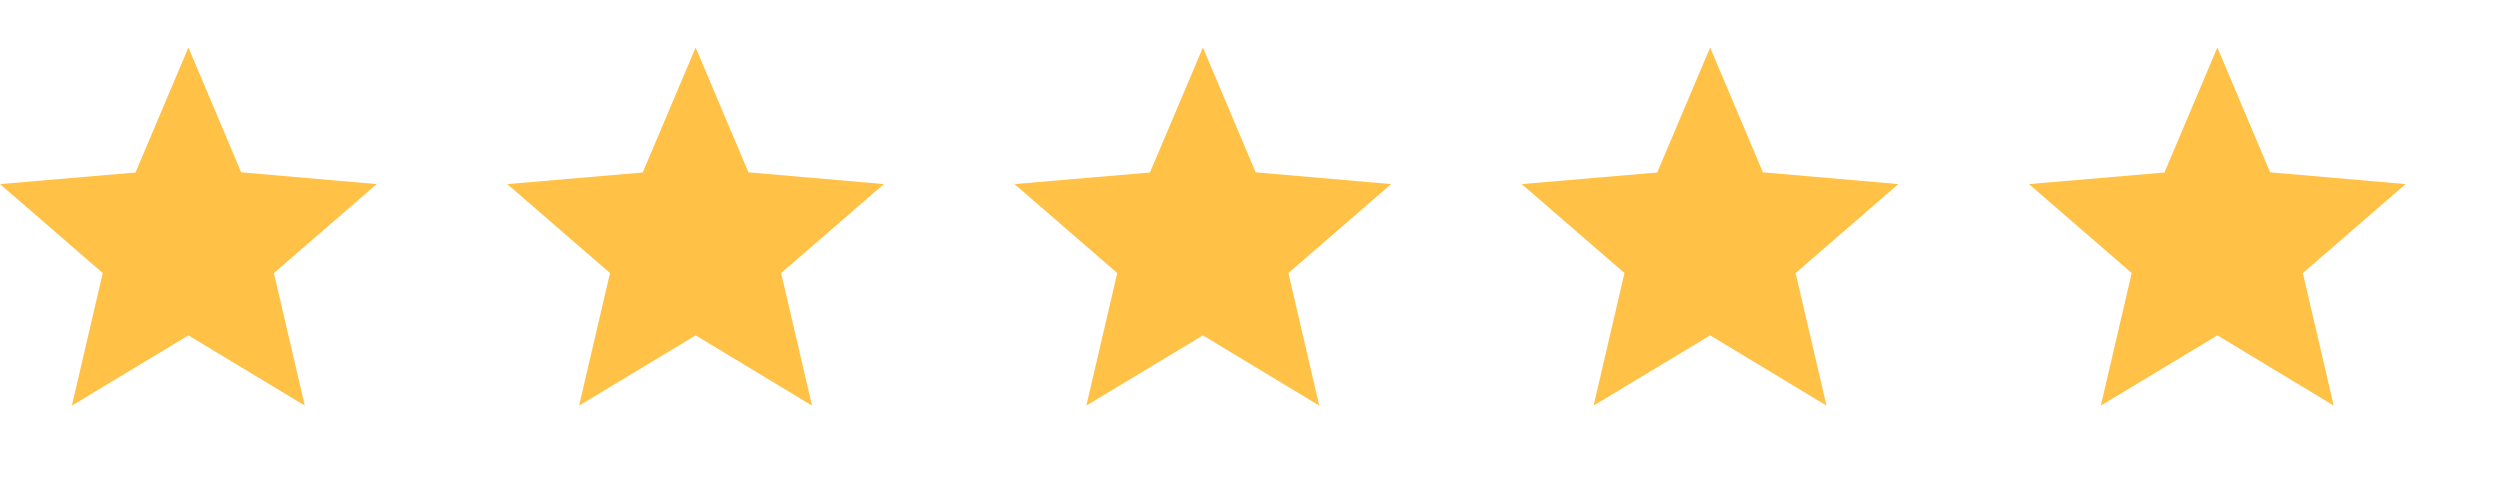 <svg width="136" height="27" viewBox="0 0 136 27" fill="none" xmlns="http://www.w3.org/2000/svg">
<g clip-path="url(#clip0_29_2183)">
<path d="M10.25 18.244L16.58 22.064L14.9 14.854L20.49 10.014L13.12 9.374L10.25 2.584L7.37 9.384L0 10.014L5.59 14.854L3.91 22.064L10.25 18.244Z" fill="#FFC247"/>
</g>
<g clip-path="url(#clip1_29_2183)">
<path d="M37.844 18.244L44.174 22.064L42.494 14.854L48.084 10.014L40.714 9.374L37.844 2.584L34.964 9.384L27.594 10.014L33.184 14.854L31.504 22.064L37.844 18.244Z" fill="#FFC247"/>
</g>
<g clip-path="url(#clip2_29_2183)">
<path d="M65.438 18.244L71.767 22.064L70.088 14.854L75.677 10.014L68.308 9.374L65.438 2.584L62.557 9.384L55.188 10.014L60.778 14.854L59.097 22.064L65.438 18.244Z" fill="#FFC247"/>
</g>
<g clip-path="url(#clip3_29_2183)">
<path d="M93.031 18.244L99.361 22.064L97.681 14.854L103.271 10.014L95.901 9.374L93.031 2.584L90.151 9.384L82.781 10.014L88.371 14.854L86.691 22.064L93.031 18.244Z" fill="#FFC247"/>
</g>
<g clip-path="url(#clip4_29_2183)">
<path d="M120.625 18.244L126.955 22.064L125.275 14.854L130.865 10.014L123.495 9.374L120.625 2.584L117.745 9.384L110.375 10.014L115.965 14.854L114.285 22.064L120.625 18.244Z" fill="#FFC247"/>
</g>
<defs>
<clipPath id="clip0_29_2183">
<rect width="24" height="24" fill="white" transform="translate(0 2.584)"/>
</clipPath>
<clipPath id="clip1_29_2183">
<rect width="24" height="24" fill="white" transform="translate(27.594 2.584)"/>
</clipPath>
<clipPath id="clip2_29_2183">
<rect width="24" height="24" fill="white" transform="translate(55.188 2.584)"/>
</clipPath>
<clipPath id="clip3_29_2183">
<rect width="24" height="24" fill="white" transform="translate(82.781 2.584)"/>
</clipPath>
<clipPath id="clip4_29_2183">
<rect width="24" height="24" fill="white" transform="translate(110.375 2.584)"/>
</clipPath>
</defs>
</svg>
